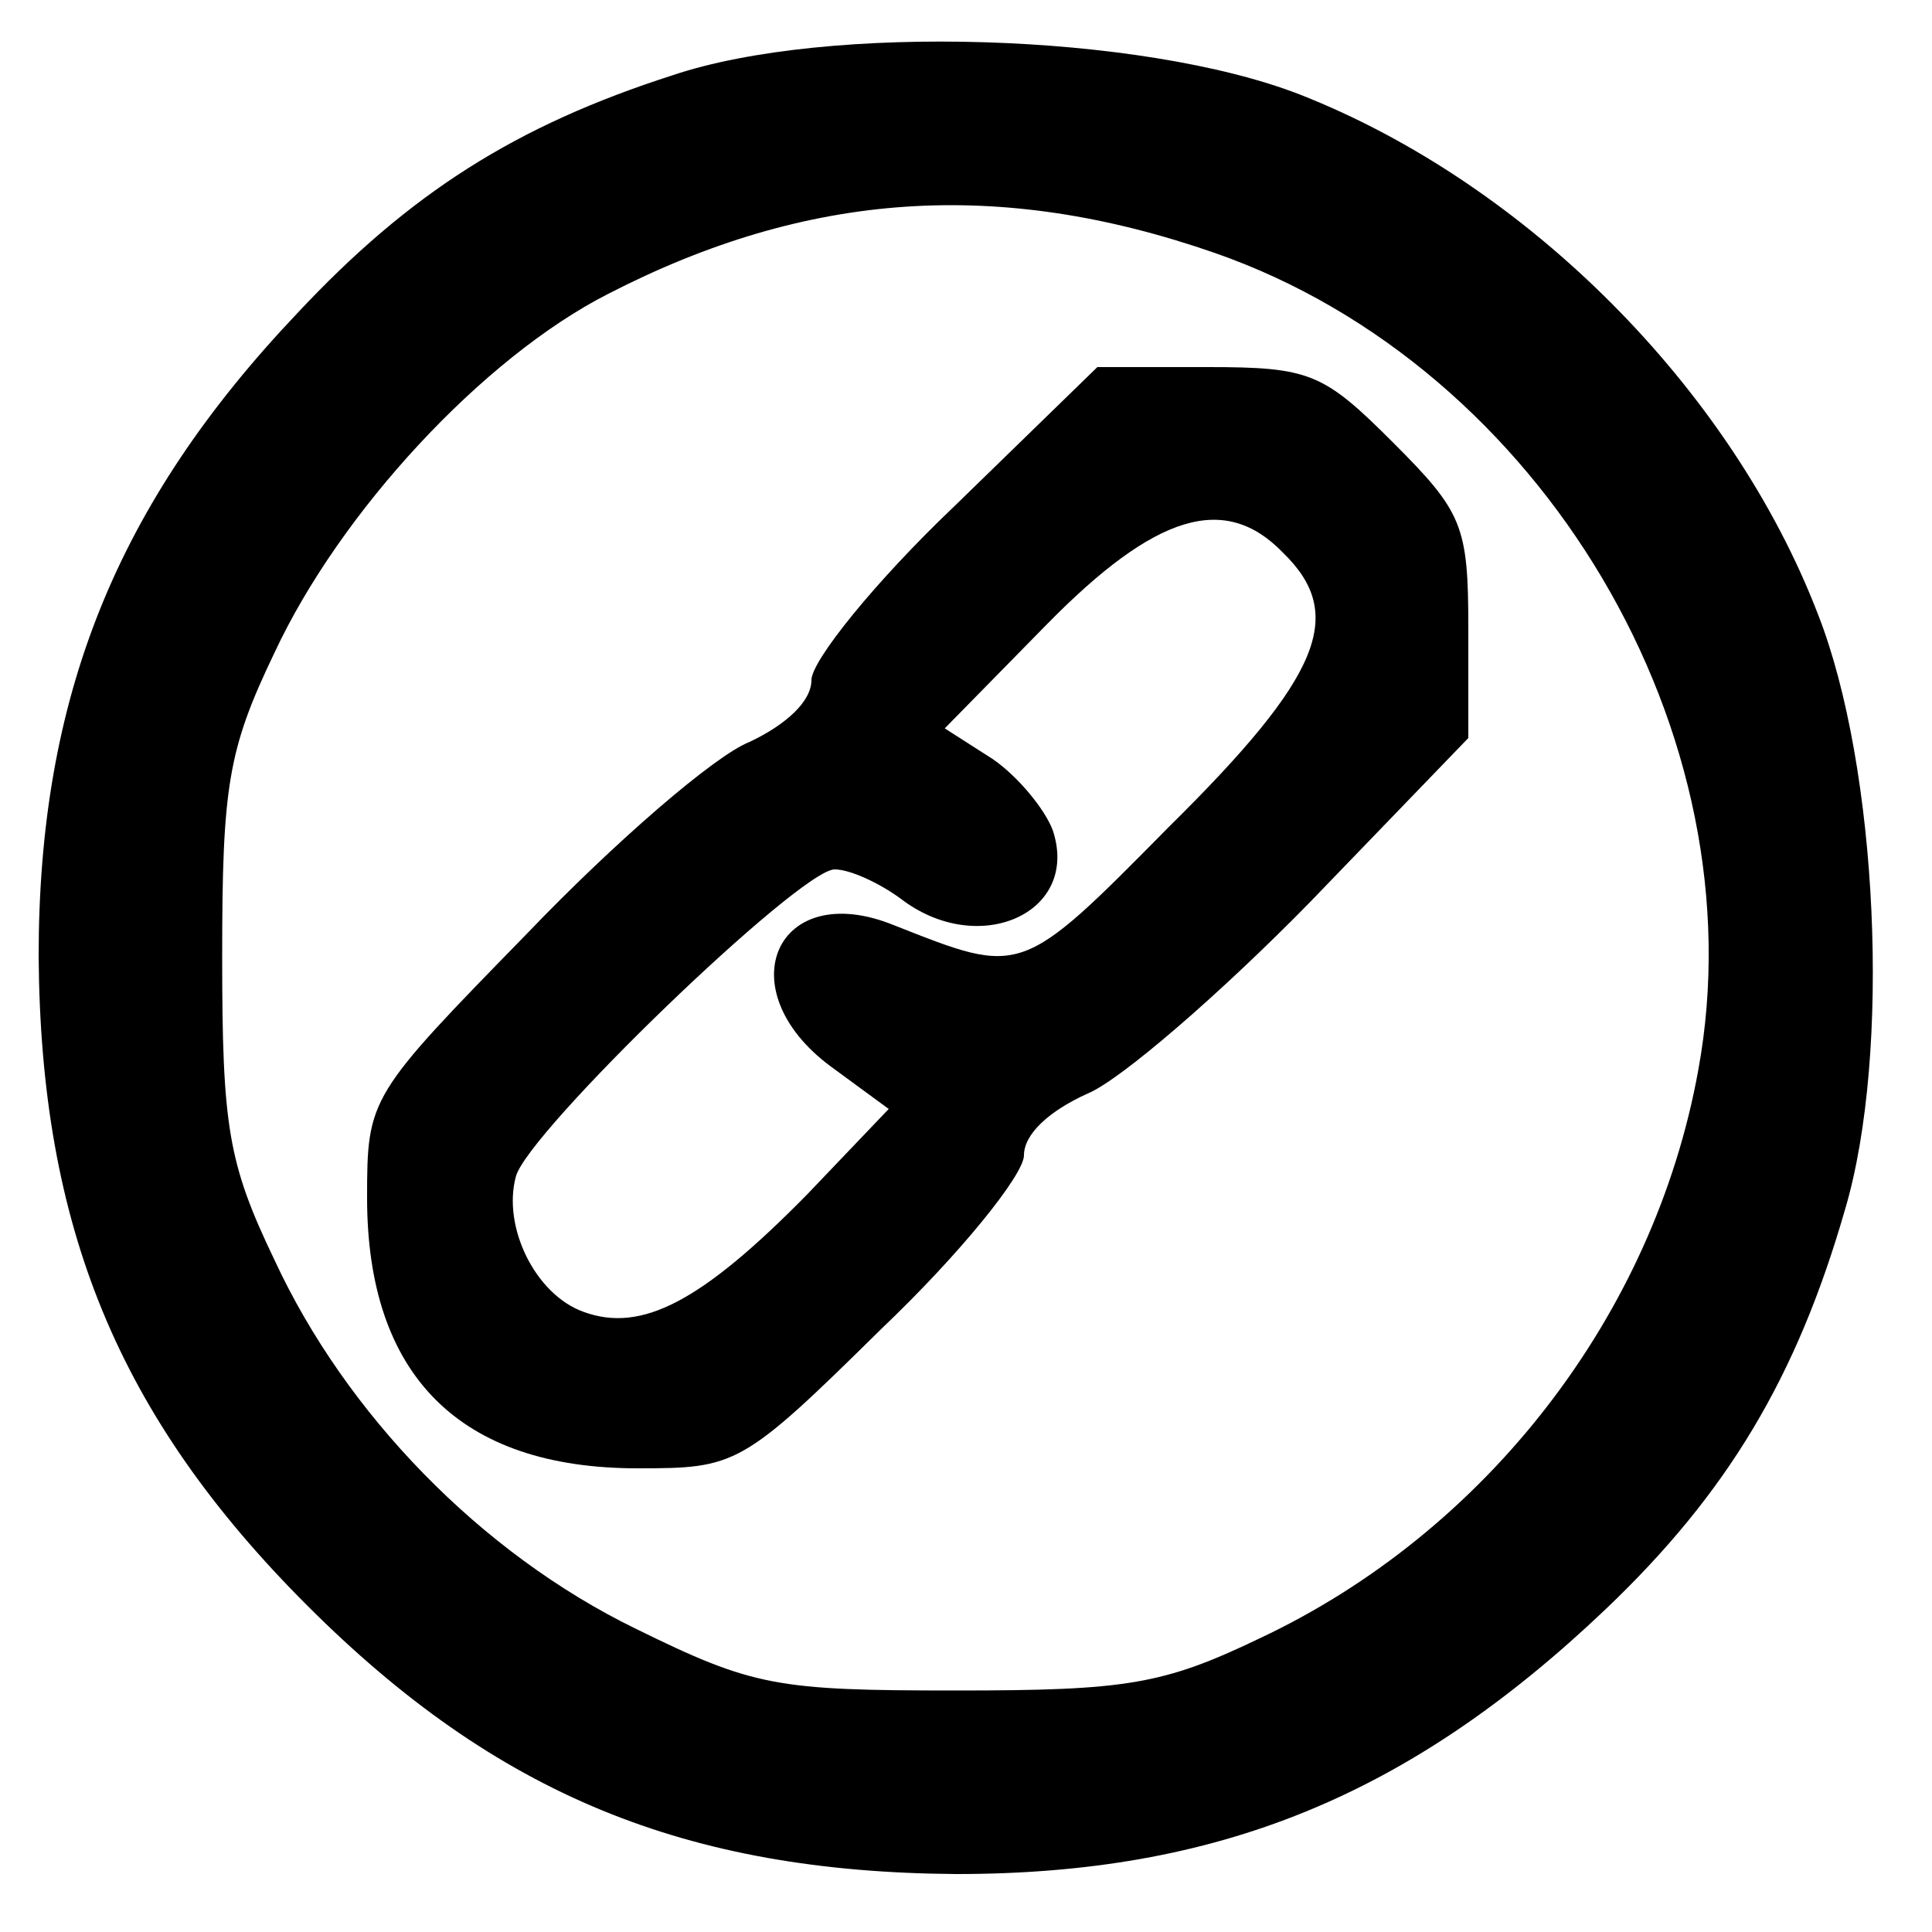 <?xml version="1.0" standalone="no"?>
<!DOCTYPE svg PUBLIC "-//W3C//DTD SVG 20010904//EN"
 "http://www.w3.org/TR/2001/REC-SVG-20010904/DTD/svg10.dtd">
<svg version="1.0" xmlns="http://www.w3.org/2000/svg"
 width="100pt" height="100pt" viewBox="0 0 100 100"
 preserveAspectRatio="xMidYMid meet">
<g transform="translate(0,100) scale(0.1,-0.1)"
fill="#000000" stroke="none">
<path d="M348 961 c-81 -26 -136 -61 -194 -123 -94 -99 -134 -199 -134 -333 1
-140 41 -238 139 -336 98 -98 196 -138 336 -139 135 0 234 40 336 137 63 60
99 120 124 207 24 81 17 229 -14 308 -45 117 -151 223 -268 269 -82 32 -245
37 -325 10z m281 -92 c169 -59 282 -249 250 -423 -23 -127 -110 -239 -227
-294 -50 -24 -69 -27 -157 -27 -93 0 -105 2 -166 32 -80 39 -150 111 -187 191
-24 50 -27 69 -27 157 0 88 3 107 27 157 34 73 108 153 173 186 103 53 202 60
314 21z"/>
<path d="M494 738 c-41 -39 -74 -80 -74 -90 0 -11 -13 -23 -32 -32 -18 -7 -70
-52 -115 -99 -82 -84 -83 -85 -83 -137 0 -92 48 -140 140 -140 51 0 54 1 126
72 41 39 74 80 74 90 0 11 13 23 33 32 17 7 69 52 115 99 l82 85 0 57 c0 53
-3 60 -39 96 -36 36 -43 39 -96 39 l-57 0 -74 -72z m170 -24 c33 -32 20 -64
-59 -142 -77 -78 -76 -77 -142 -51 -61 25 -87 -33 -33 -73 l30 -22 -42 -44
c-55 -56 -86 -72 -116 -61 -25 9 -42 44 -35 70 6 23 147 159 165 159 8 0 23
-7 34 -15 40 -31 93 -8 79 35 -4 11 -18 28 -31 37 l-25 16 53 54 c56 57 92 68
122 37z"/>
</g>
</svg>
